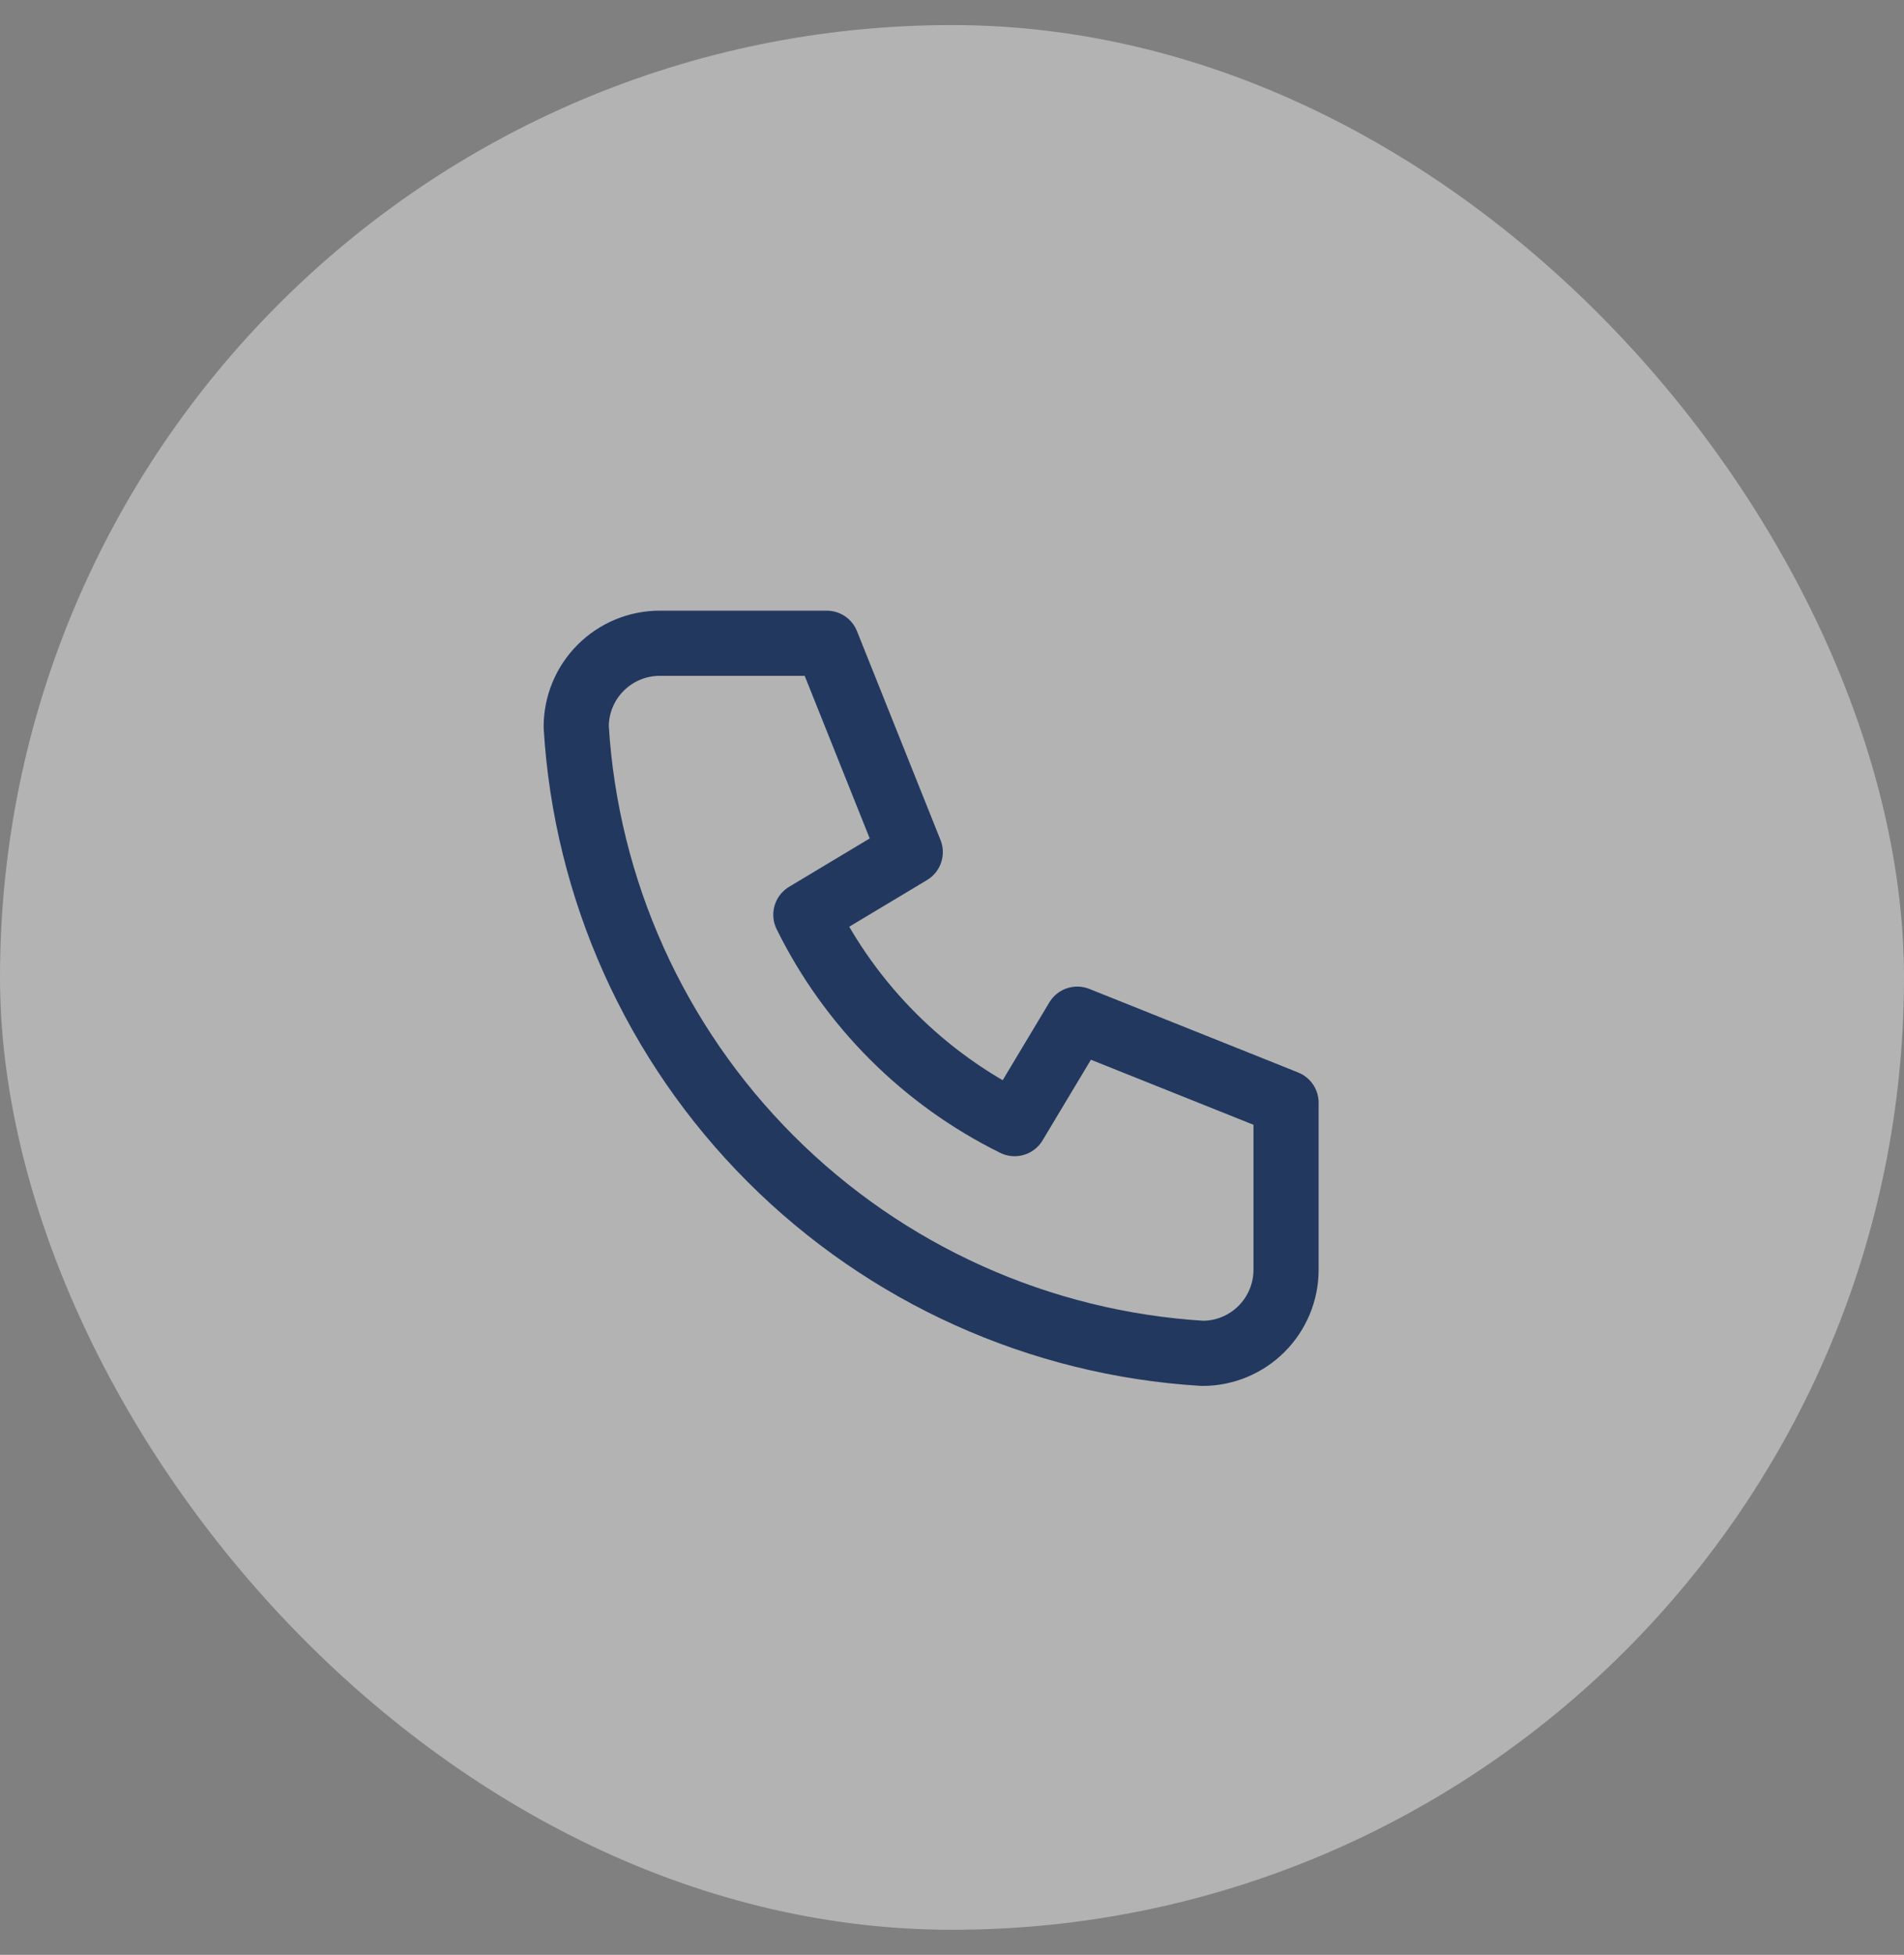 <?xml version="1.0" encoding="UTF-8"?> <svg xmlns="http://www.w3.org/2000/svg" width="38" height="39" viewBox="0 0 38 39" fill="none"><rect x="0" y="0" width="38" height="39" fill="#808080" stroke="none"/><rect y="0.5" width="38" height="38" rx="19" fill="white" fill-opacity="0.4"></rect><g clip-path="url(#clip0_42_943)"><path d="M13.167 12.833H16.5L18.167 17L16.083 18.25C16.976 20.06 18.44 21.524 20.25 22.417L21.5 20.333L25.667 22V25.333C25.667 25.775 25.491 26.199 25.178 26.512C24.866 26.824 24.442 27 24 27C20.749 26.802 17.683 25.422 15.381 23.119C13.078 20.817 11.697 17.751 11.5 14.5C11.5 14.058 11.676 13.634 11.988 13.322C12.301 13.009 12.725 12.833 13.167 12.833Z" stroke="#22385F" stroke-width="1.3" stroke-linecap="round" stroke-linejoin="round"></path></g><defs><clipPath id="clip0_42_943"><rect width="20" height="20" fill="white" transform="translate(9 9.5)"></rect></clipPath></defs></svg> 